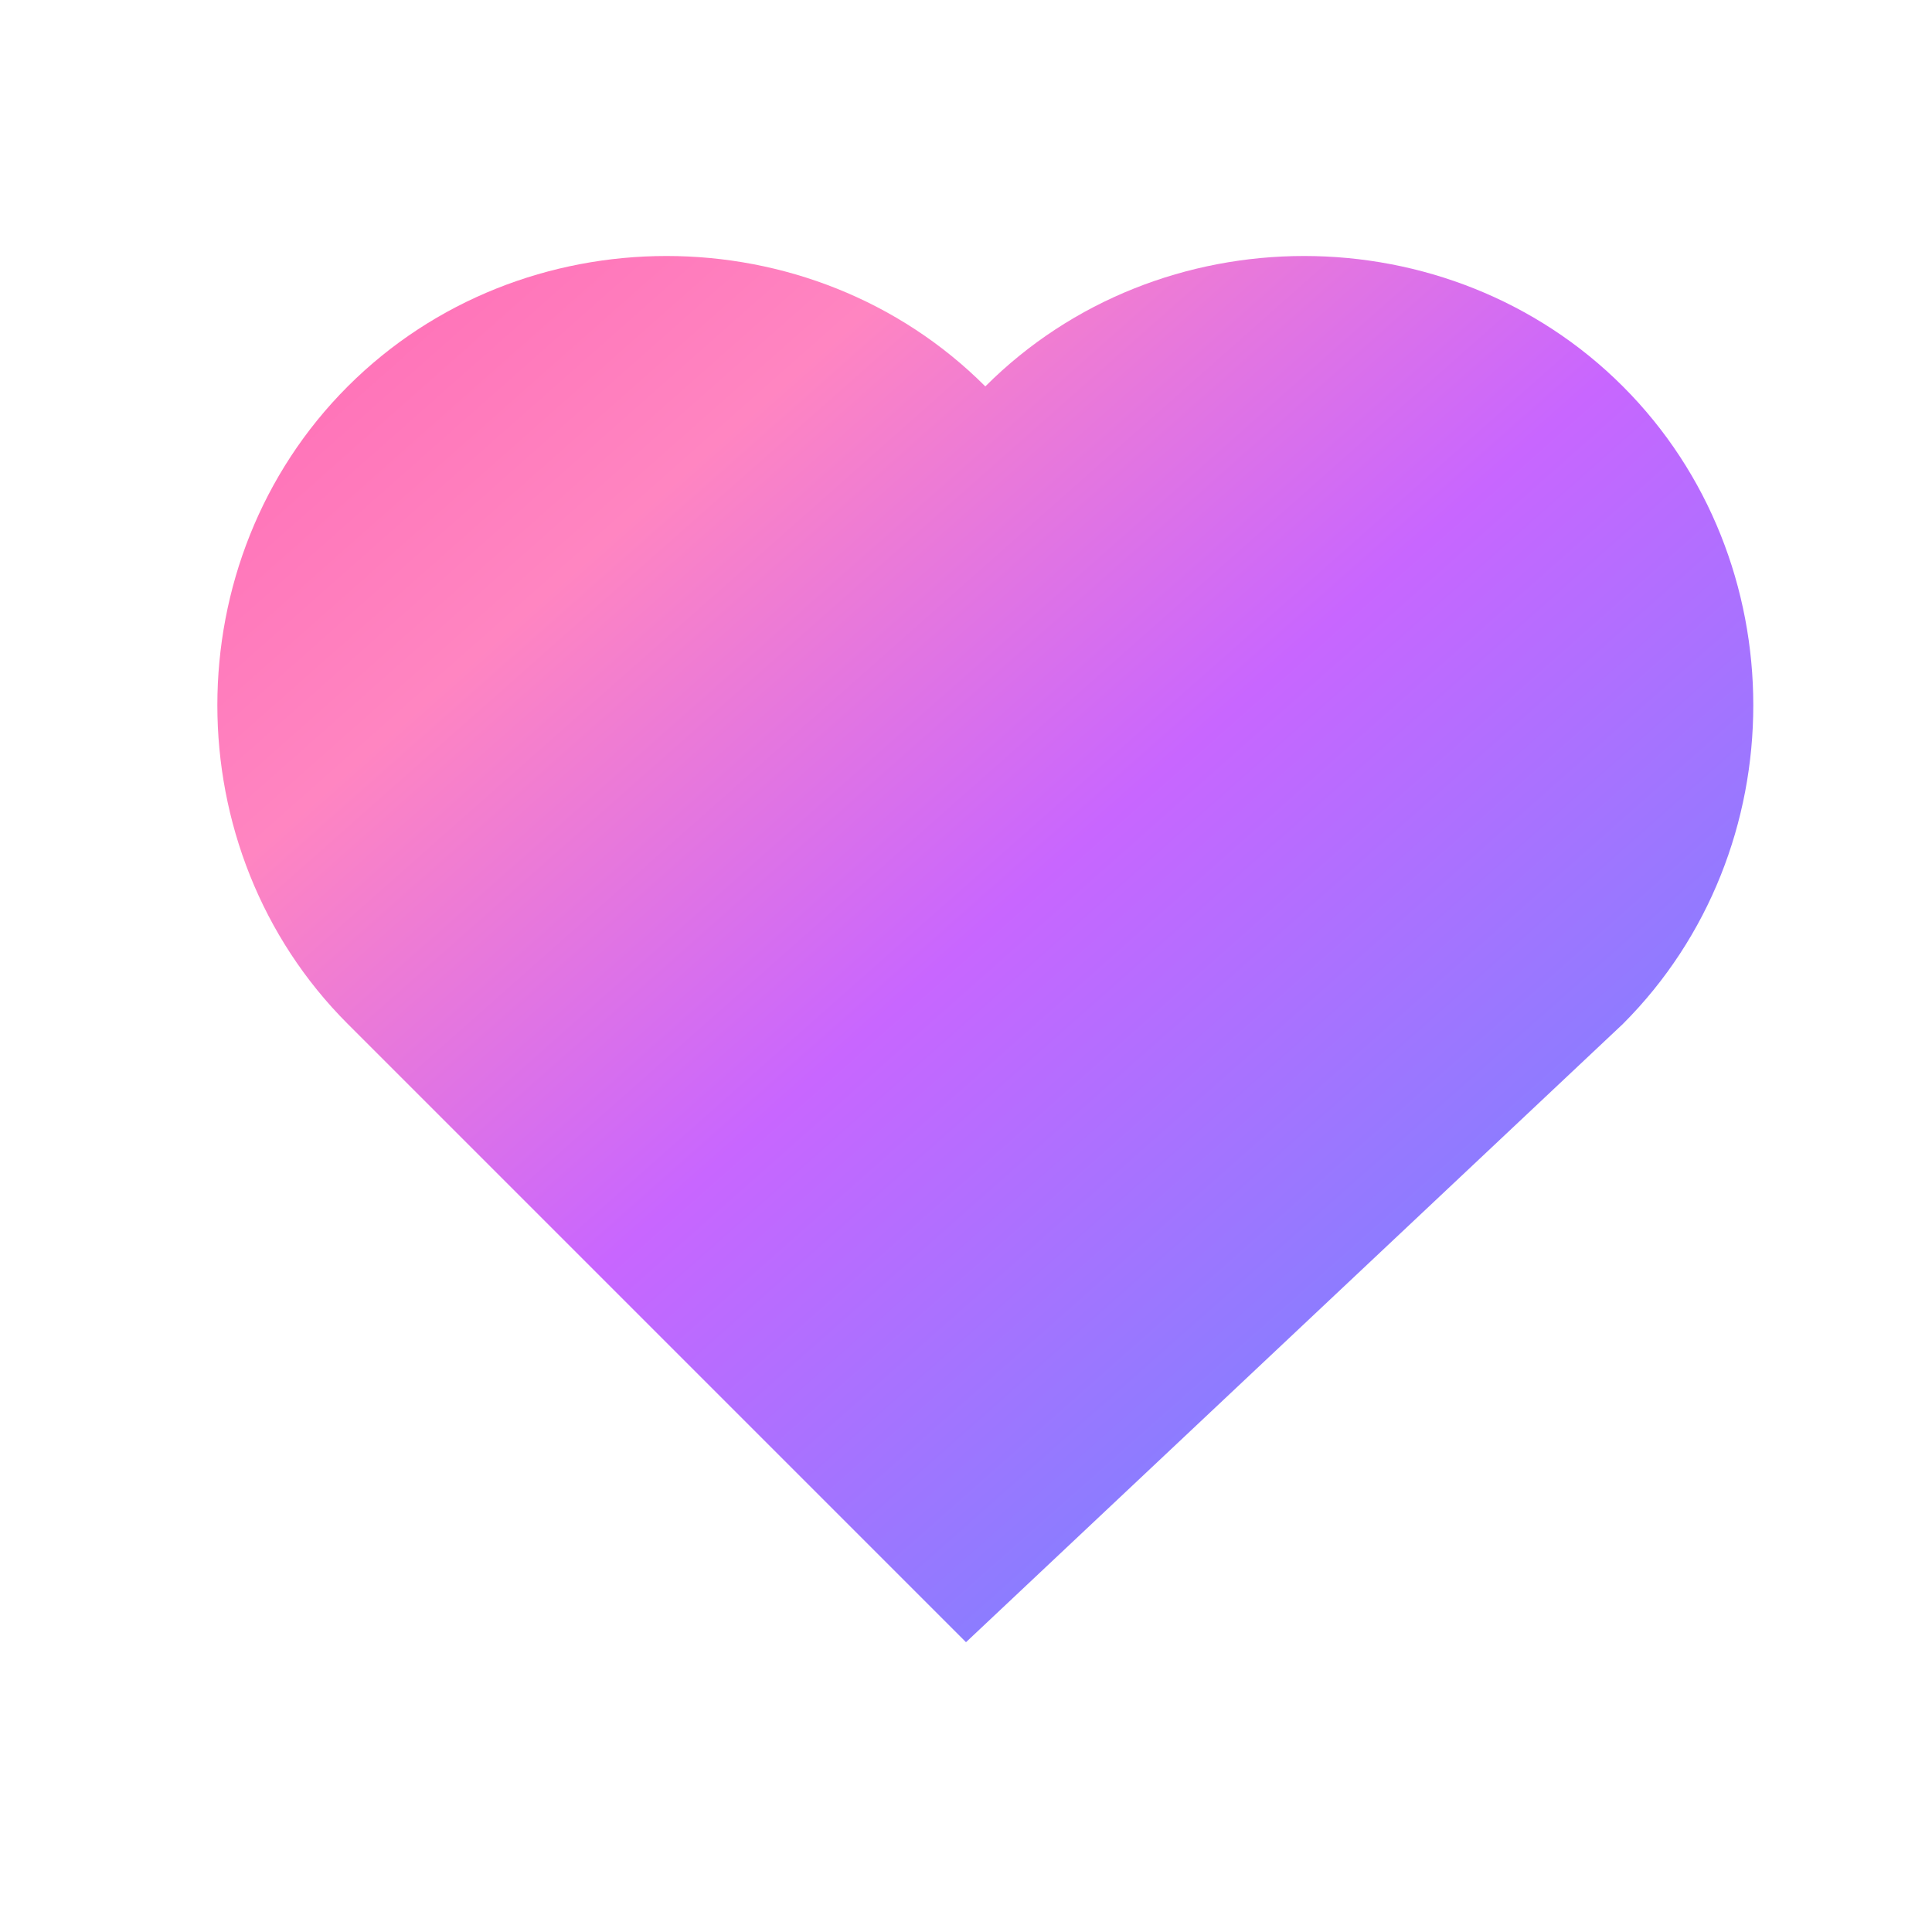 <svg xmlns="http://www.w3.org/2000/svg" viewBox="0 0 100 100">
  <defs>
    <linearGradient id="grad2" x1="0%" y1="0%" x2="100%" y2="100%">
      <stop offset="0%"   stop-color="#FF66B2"/>
      <stop offset="25%"  stop-color="#FF85C1"/>
      <stop offset="50%"  stop-color="#C866FF"/>
      <stop offset="75%"  stop-color="#8A7DFF"/>
      <stop offset="100%" stop-color="#6A5BFF"/>
    </linearGradient>
  </defs>
  <path fill="url(#grad2)" d="M50 85L18 53c-9-9-9-24 0-33s24-9 33 0l-1 1 1-1c9-9 24-9 33 0s9 24 0 33L50 85z"/>
</svg>
